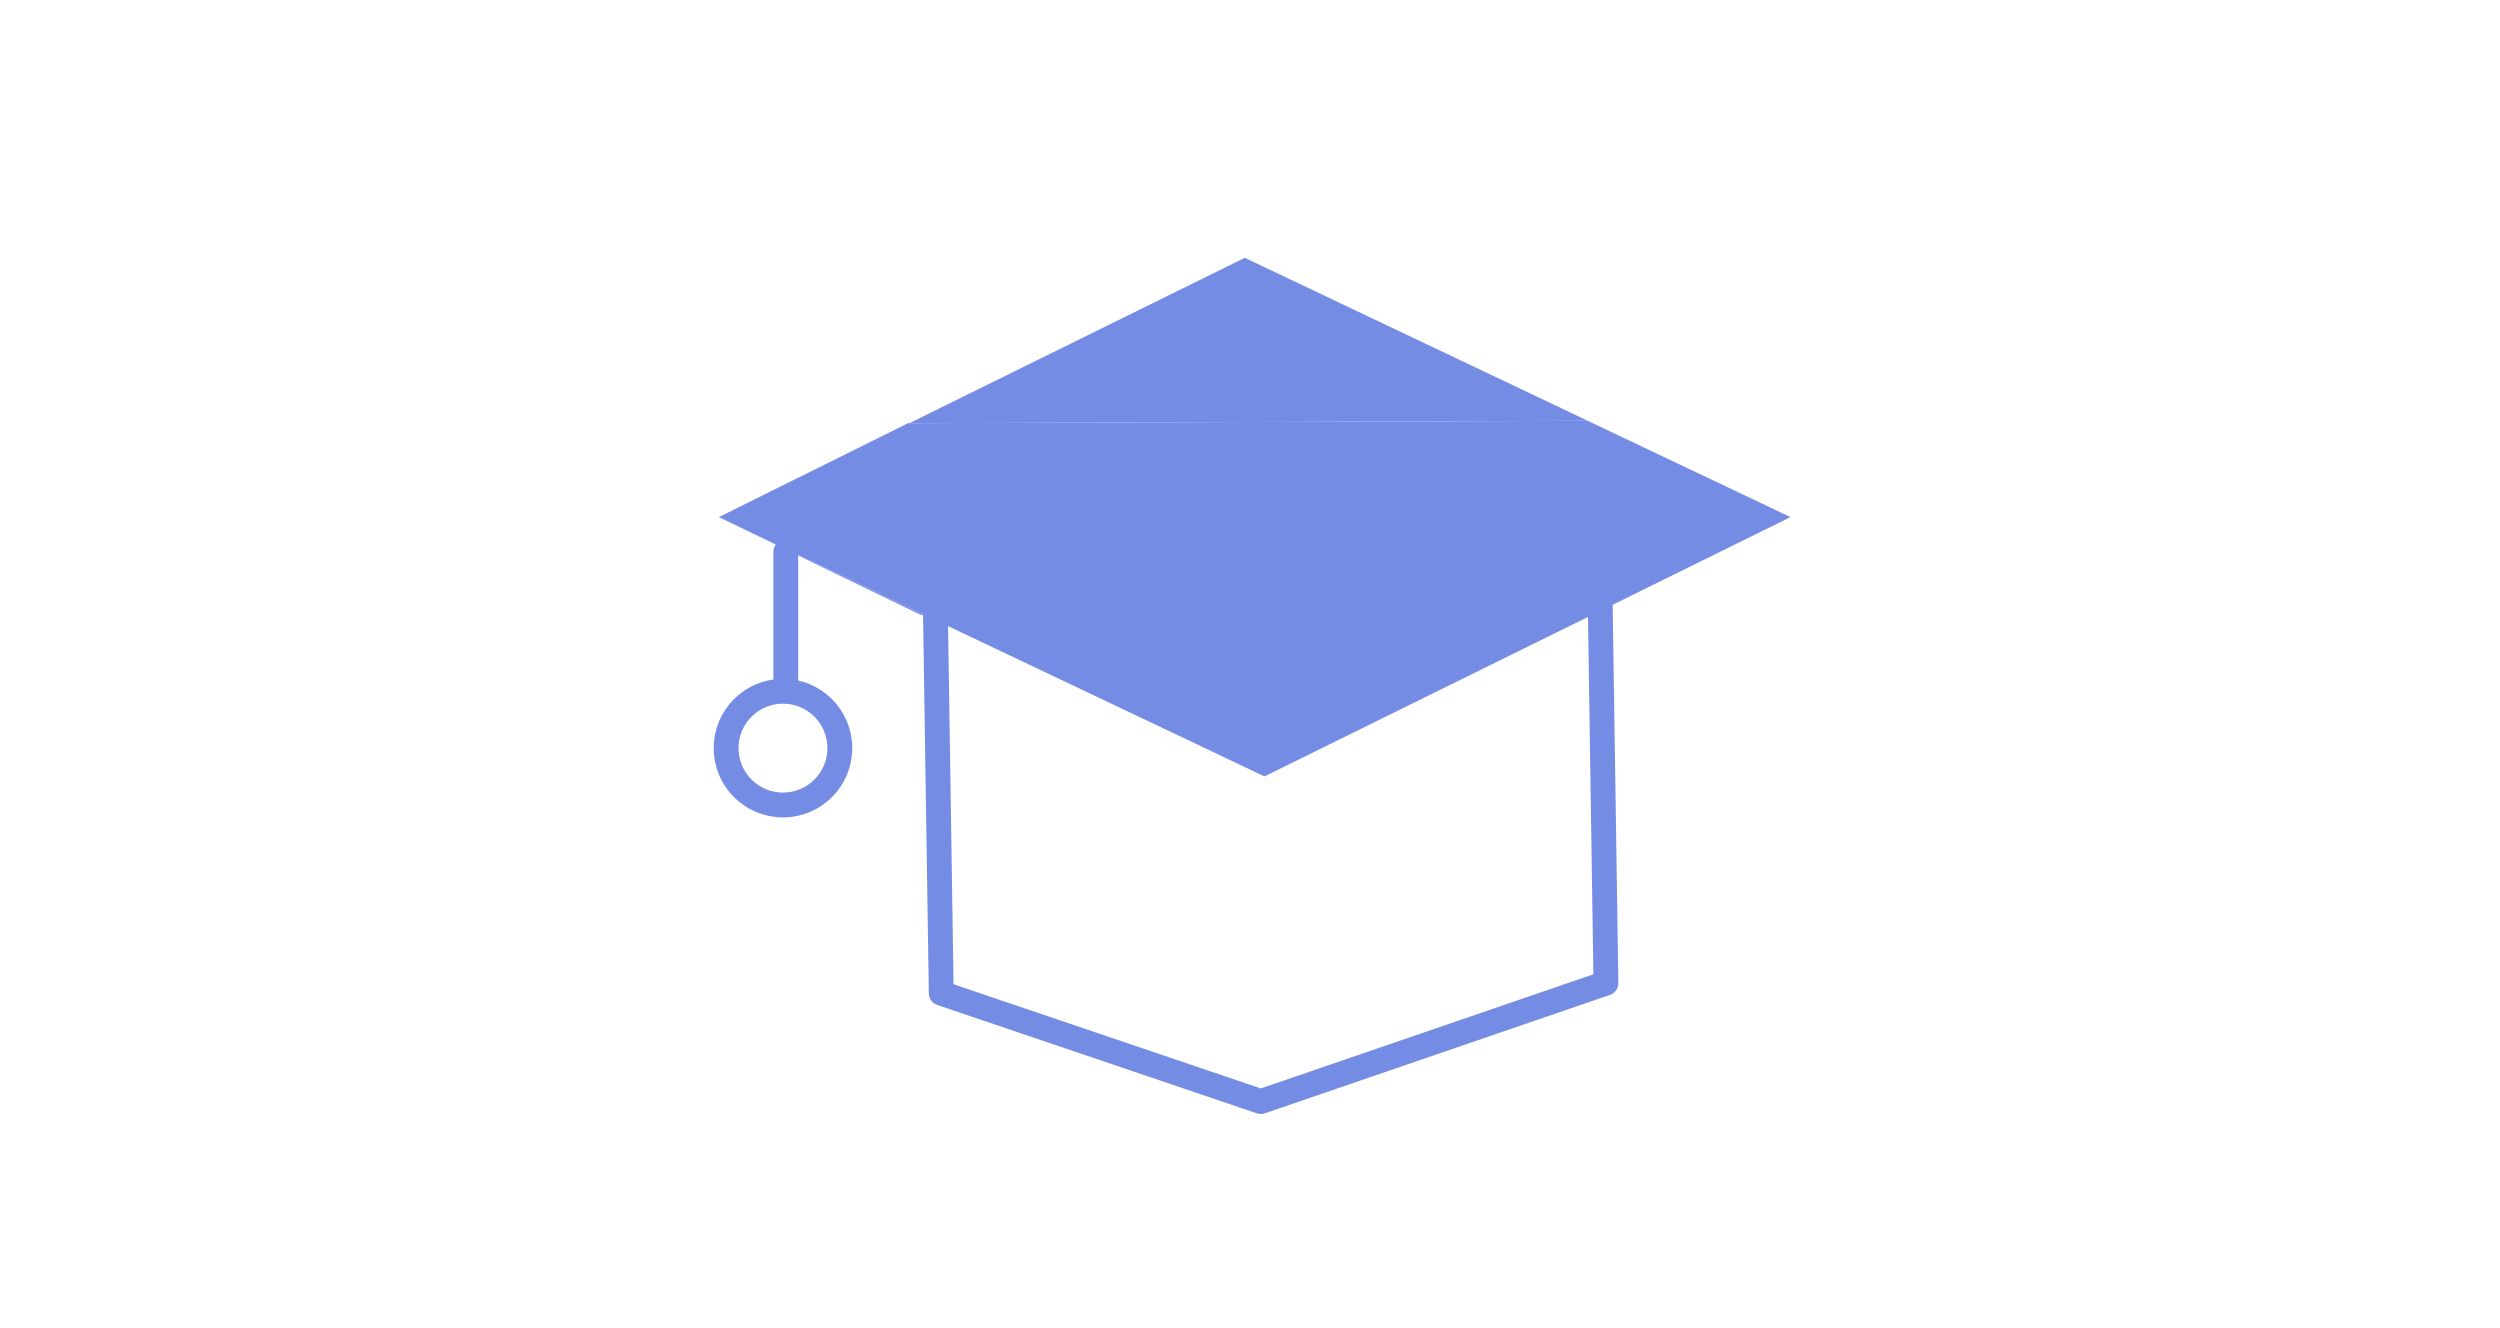 <?xml version="1.0" encoding="UTF-8"?>
<svg id="Layer_1" data-name="Layer 1" xmlns="http://www.w3.org/2000/svg" viewBox="0 0 320 170">
  <defs>
    <style>
      .cls-1 {
        fill: #758ce5;
        stroke-width: 0px;
      }

      .cls-2 {
        fill: none;
        stroke: #758ce5;
        stroke-linecap: round;
        stroke-linejoin: round;
        stroke-width: 3.18px;
      }
    </style>
  </defs>
  <polyline class="cls-2" points="204.81 76.02 205.56 125.84 161.39 141 120.48 127.13 119.72 77.31"/>
  <line class="cls-2" x1="100.58" y1="70.64" x2="100.58" y2="87.38"/>
  <circle class="cls-2" cx="100.22" cy="95.76" r="7.28"/>
  <g>
    <polygon class="cls-1" points="229.18 66.19 159.33 33 116.39 54.17 203.22 53.86 229.18 66.19"/>
    <polygon class="cls-1" points="117.85 78.7 118.32 78.7 92.01 66.19 117.85 78.7"/>
    <polygon class="cls-1" points="229.18 66.19 203.22 53.86 116.39 54.17 116.23 54.17 92.01 66.19 118.32 78.7 161.85 99.38 229.18 66.19"/>
  </g>
</svg>